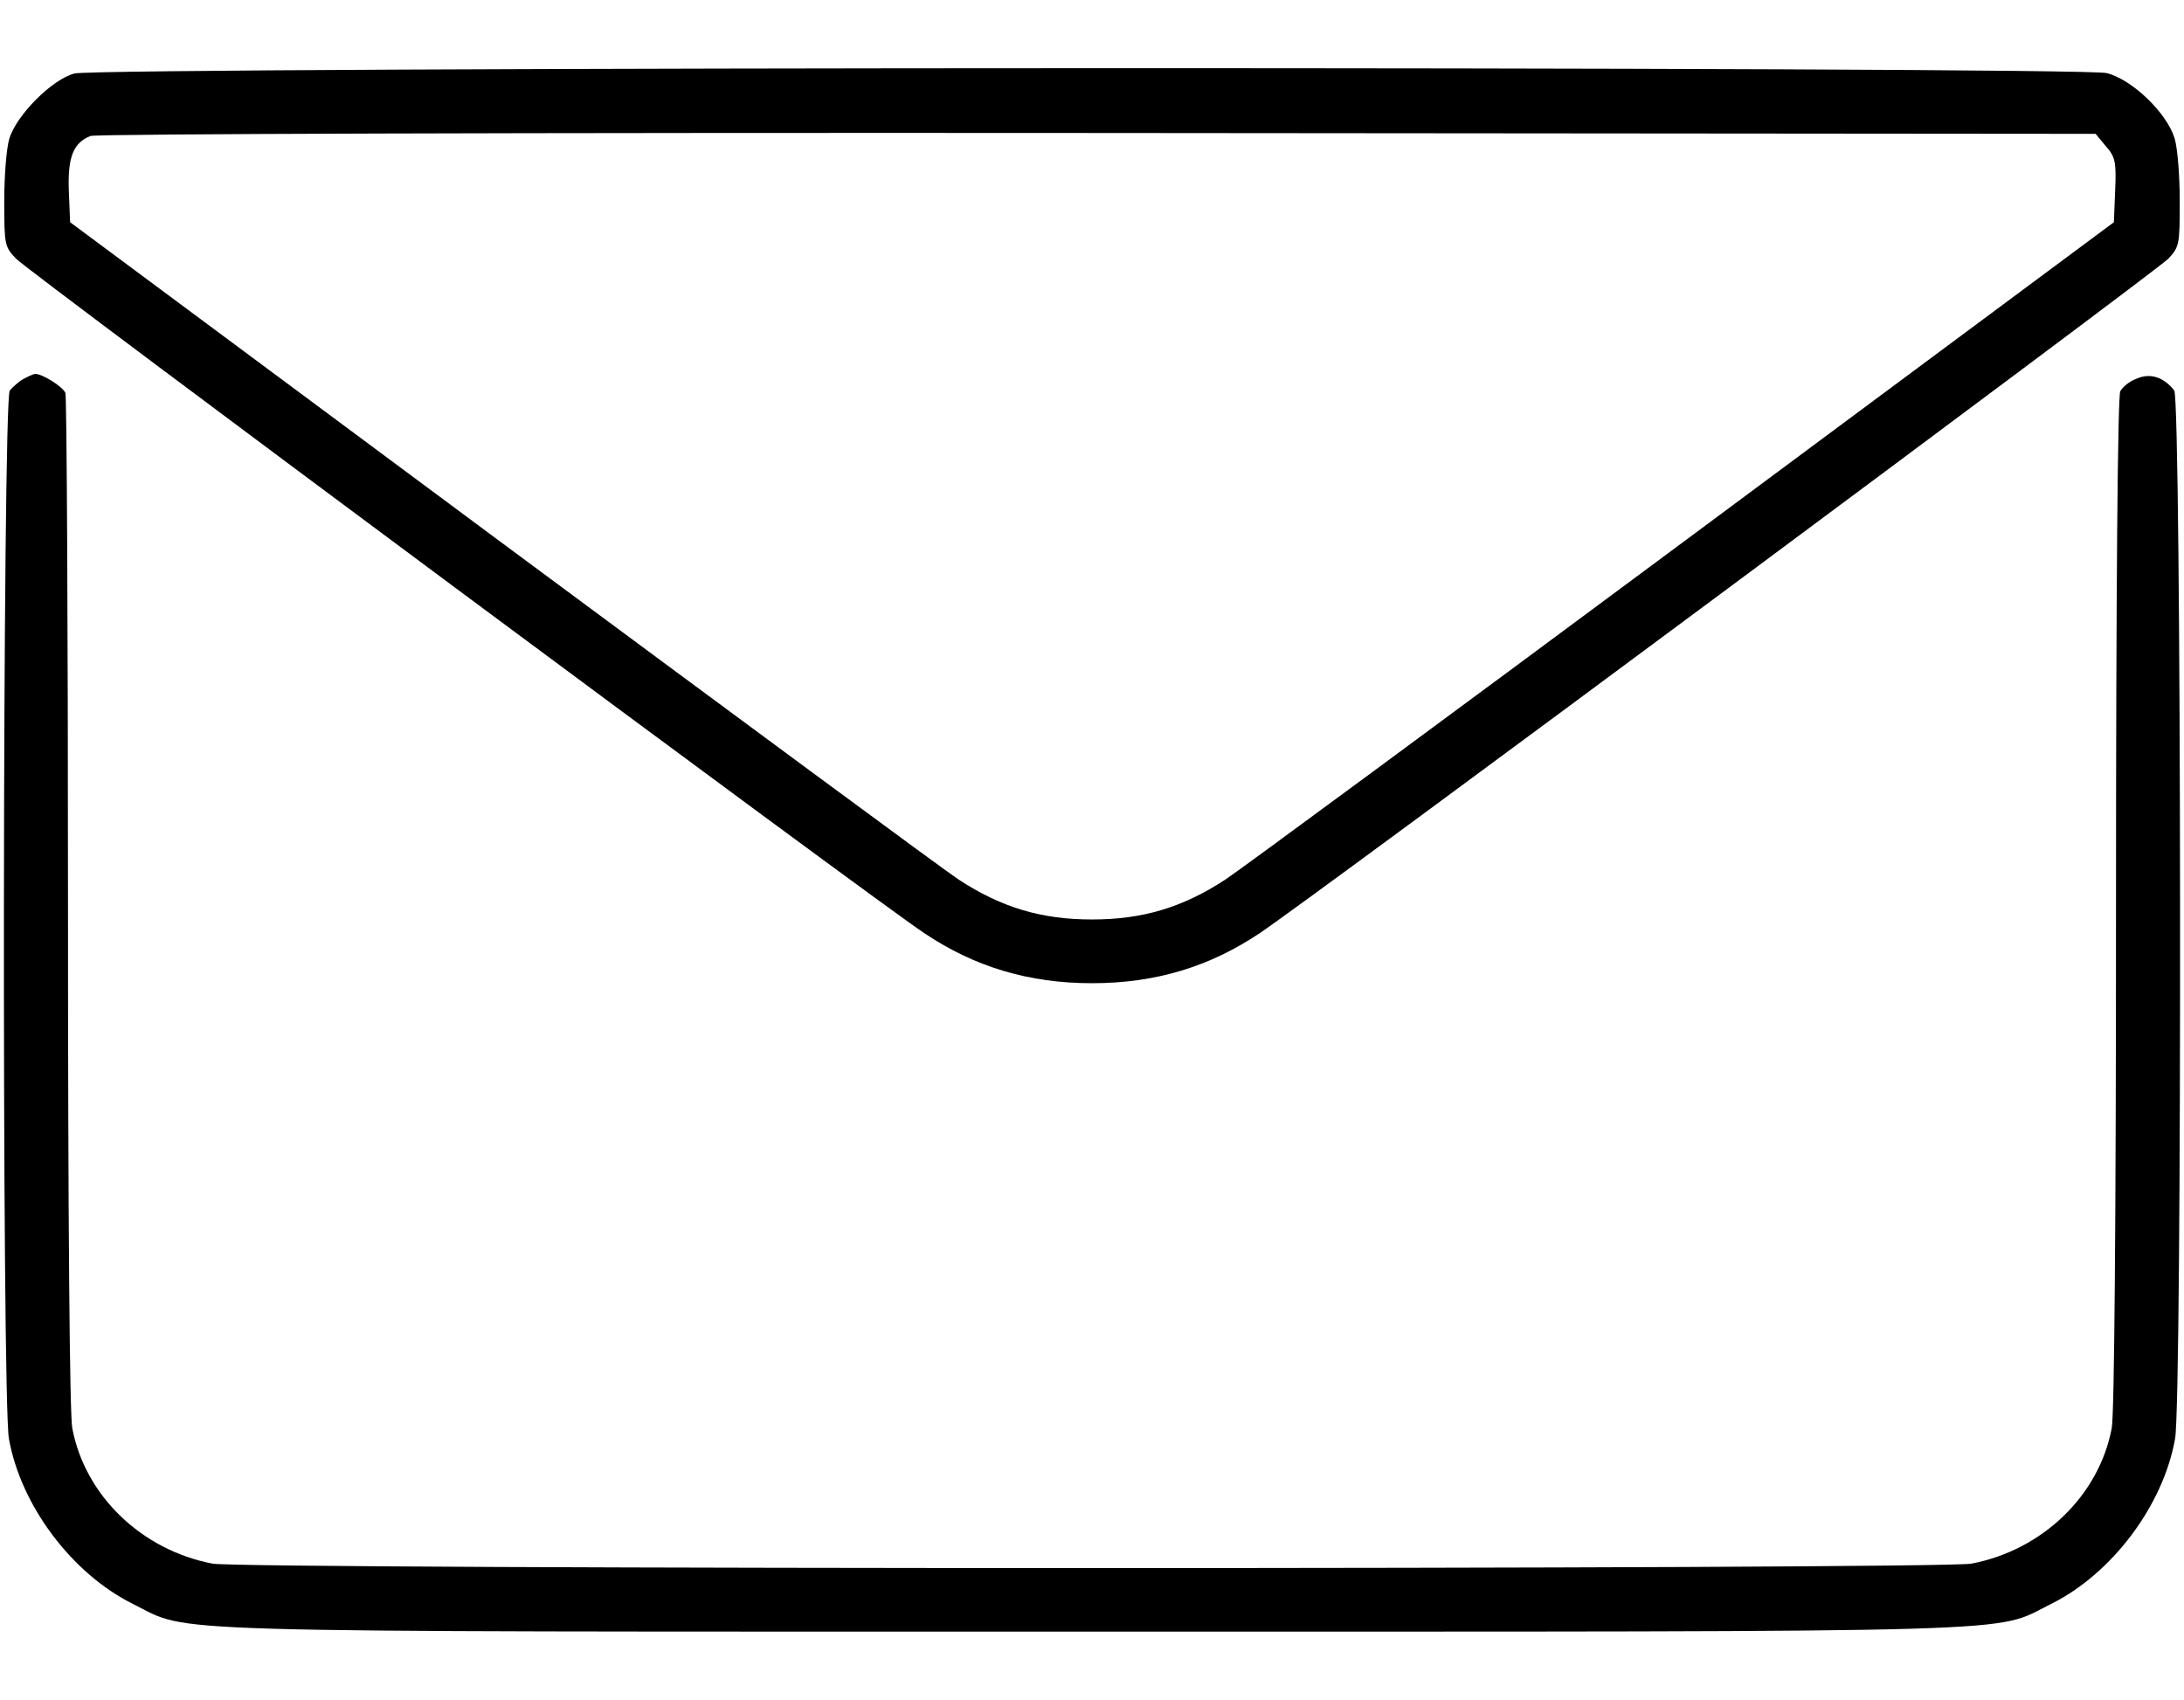 <?xml version="1.0" standalone="no"?>
<!DOCTYPE svg PUBLIC "-//W3C//DTD SVG 20010904//EN"
 "http://www.w3.org/TR/2001/REC-SVG-20010904/DTD/svg10.dtd">
<svg version="1.0" xmlns="http://www.w3.org/2000/svg"
 width="514pt" height="400pt" viewBox="0 0 514 400"
 preserveAspectRatio="xMidYMid meet">

<g transform="translate(0,400) scale(0.1,-0.1)"
fill="#000000" stroke="none">
<path d="M175 3827 c-53 -14 -136 -98 -153 -153 -7 -23 -12 -89 -12 -148 0
-102 1 -107 28 -135 27 -29 2022 -1511 2137 -1587 119 -80 247 -118 395 -118
148 0 276 38 395 118 115 76 2110 1558 2138 1587 26 28 27 33 27 135 0 59 -5
125 -12 148 -18 60 -100 139 -160 154 -63 16 -4723 15 -4783 -1z m4781 -171
c22 -25 25 -36 22 -104 l-3 -75 -1010 -750 c-555 -412 -1042 -771 -1081 -797
-101 -66 -195 -94 -314 -94 -119 0 -213 28 -314 94 -39 26 -525 385 -1081 797
l-1010 750 -3 73 c-3 79 10 114 51 130 13 5 1024 8 2370 7 l2349 -2 24 -29z"/>
<path d="M55 3108 c-11 -6 -25 -19 -32 -27 -17 -21 -19 -2376 -2 -2467 28
-158 149 -318 292 -389 140 -69 -5 -65 2257 -65 2262 0 2117 -4 2257 65 143
71 264 231 292 389 17 90 15 2446 -2 2467 -24 31 -56 42 -88 28 -17 -6 -34
-20 -39 -30 -6 -11 -10 -463 -10 -1202 0 -762 -4 -1203 -10 -1238 -30 -159
-163 -287 -330 -319 -72 -14 -4068 -14 -4140 0 -167 32 -300 160 -330 319 -6
35 -10 475 -10 1237 0 650 -3 1190 -6 1199 -6 15 -54 45 -71 45 -4 0 -17 -6
-28 -12z"/>
</g>
</svg>
